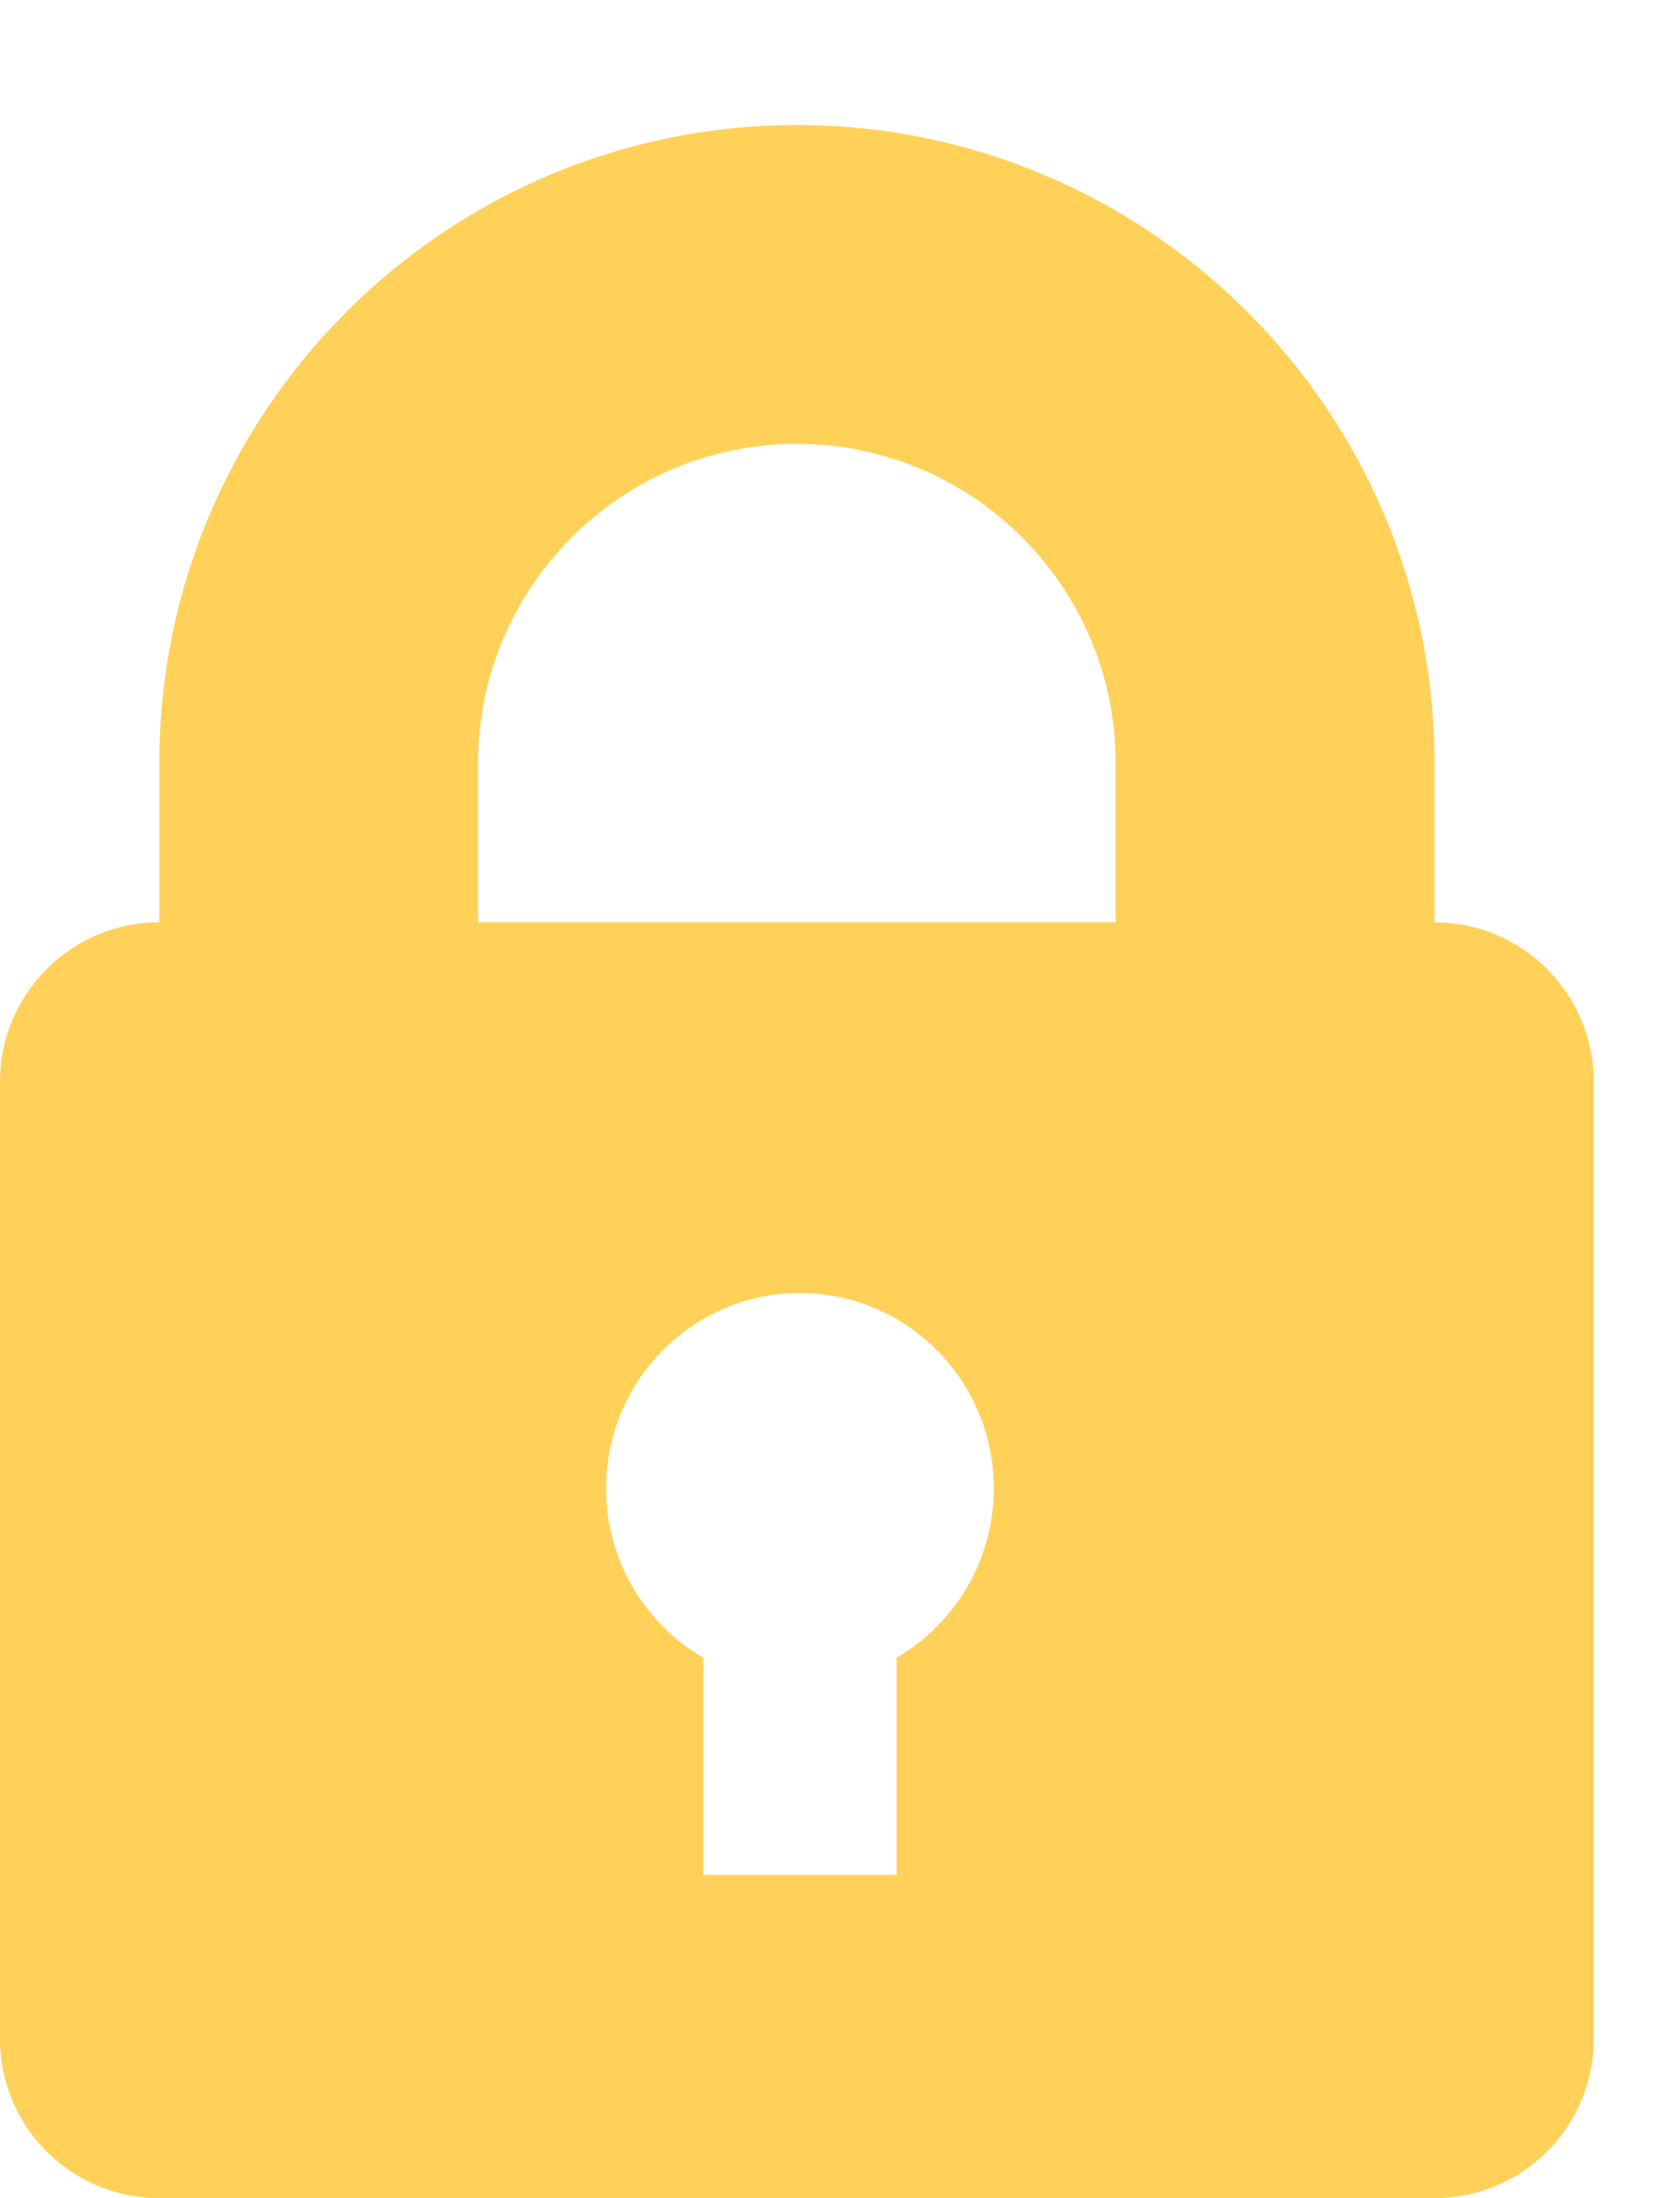 <svg width="13" height="17" viewBox="0 0 13 17" fill="none" xmlns="http://www.w3.org/2000/svg">
<path fill-rule="evenodd" clip-rule="evenodd" d="M11.1 17H1.233C0.551 17 -5.77989e-05 16.448 4.54507e-09 15.767V8.367C4.54507e-09 7.686 0.551 7.133 1.233 7.133V5.9C1.233 3.179 3.446 0.967 6.167 0.967C8.887 0.967 11.1 3.179 11.1 5.9V7.133C11.782 7.133 12.333 7.686 12.333 8.367V15.767C12.333 16.448 11.782 17 11.1 17ZM6.167 3.433C4.806 3.433 3.7 4.54 3.7 5.9H3.7V7.133H8.633V5.9C8.633 4.54 7.527 3.433 6.167 3.433ZM4.69 11.511C4.69 10.677 5.362 10 6.19 10C7.018 10 7.69 10.677 7.69 11.511C7.69 12.071 7.387 12.559 6.938 12.82V14.5H5.442V12.82C4.993 12.559 4.69 12.071 4.69 11.511Z" fill="#FFD159"/>
</svg>
